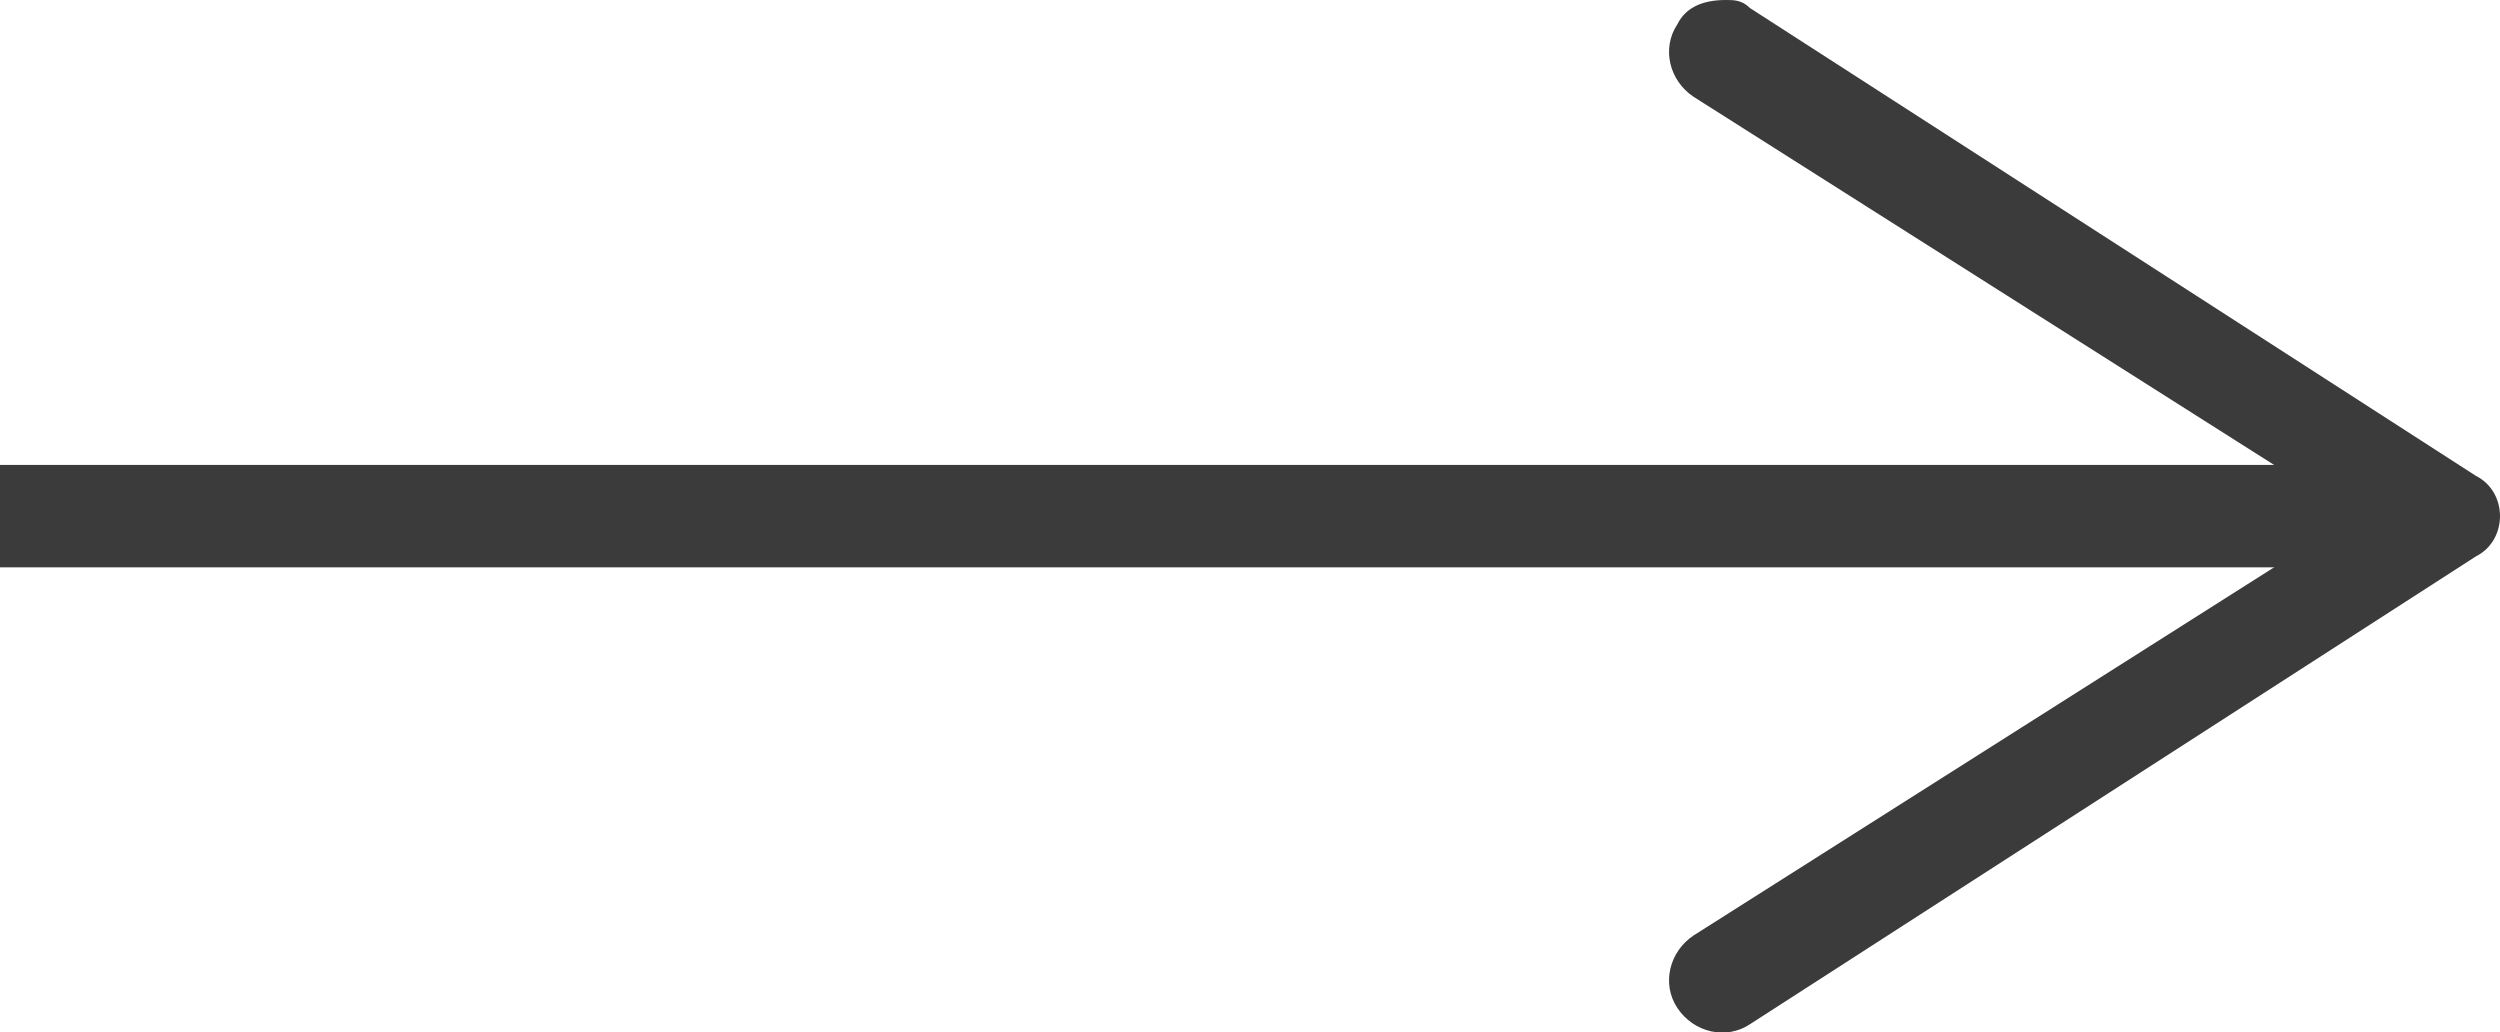 <?xml version="1.0" encoding="utf-8"?>
<!-- Generator: Adobe Illustrator 26.0.1, SVG Export Plug-In . SVG Version: 6.00 Build 0)  -->
<svg version="1.1" id="Ebene_1" xmlns="http://www.w3.org/2000/svg" xmlns:xlink="http://www.w3.org/1999/xlink" x="0px" y="0px"
	 viewBox="0 0 31 12.8" style="enable-background:new 0 0 31 12.8;" xml:space="preserve">
<style type="text/css">
	.st0{fill:none;stroke:#3B3B3B;stroke-width:1.27;stroke-miterlimit:10;}
	.st1{fill:#3B3B3B;}
</style>
<g>
	<g>
		<line class="st0" x1="29.5" y1="6.4" x2="0" y2="6.4"/>
		<g>
			<path class="st1" d="M20.8,0.3C20.6,0.6,20.7,1,21,1.2l8.2,5.2L21,11.6c-0.3,0.2-0.4,0.6-0.2,0.9s0.6,0.4,0.9,0.2l9-5.8
				C30.9,6.8,31,6.6,31,6.4S30.9,6,30.7,5.9l-9-5.8C21.6,0,21.5,0,21.4,0C21.1,0,20.9,0.1,20.8,0.3z"/>
		</g>
	</g>
</g>
</svg>
